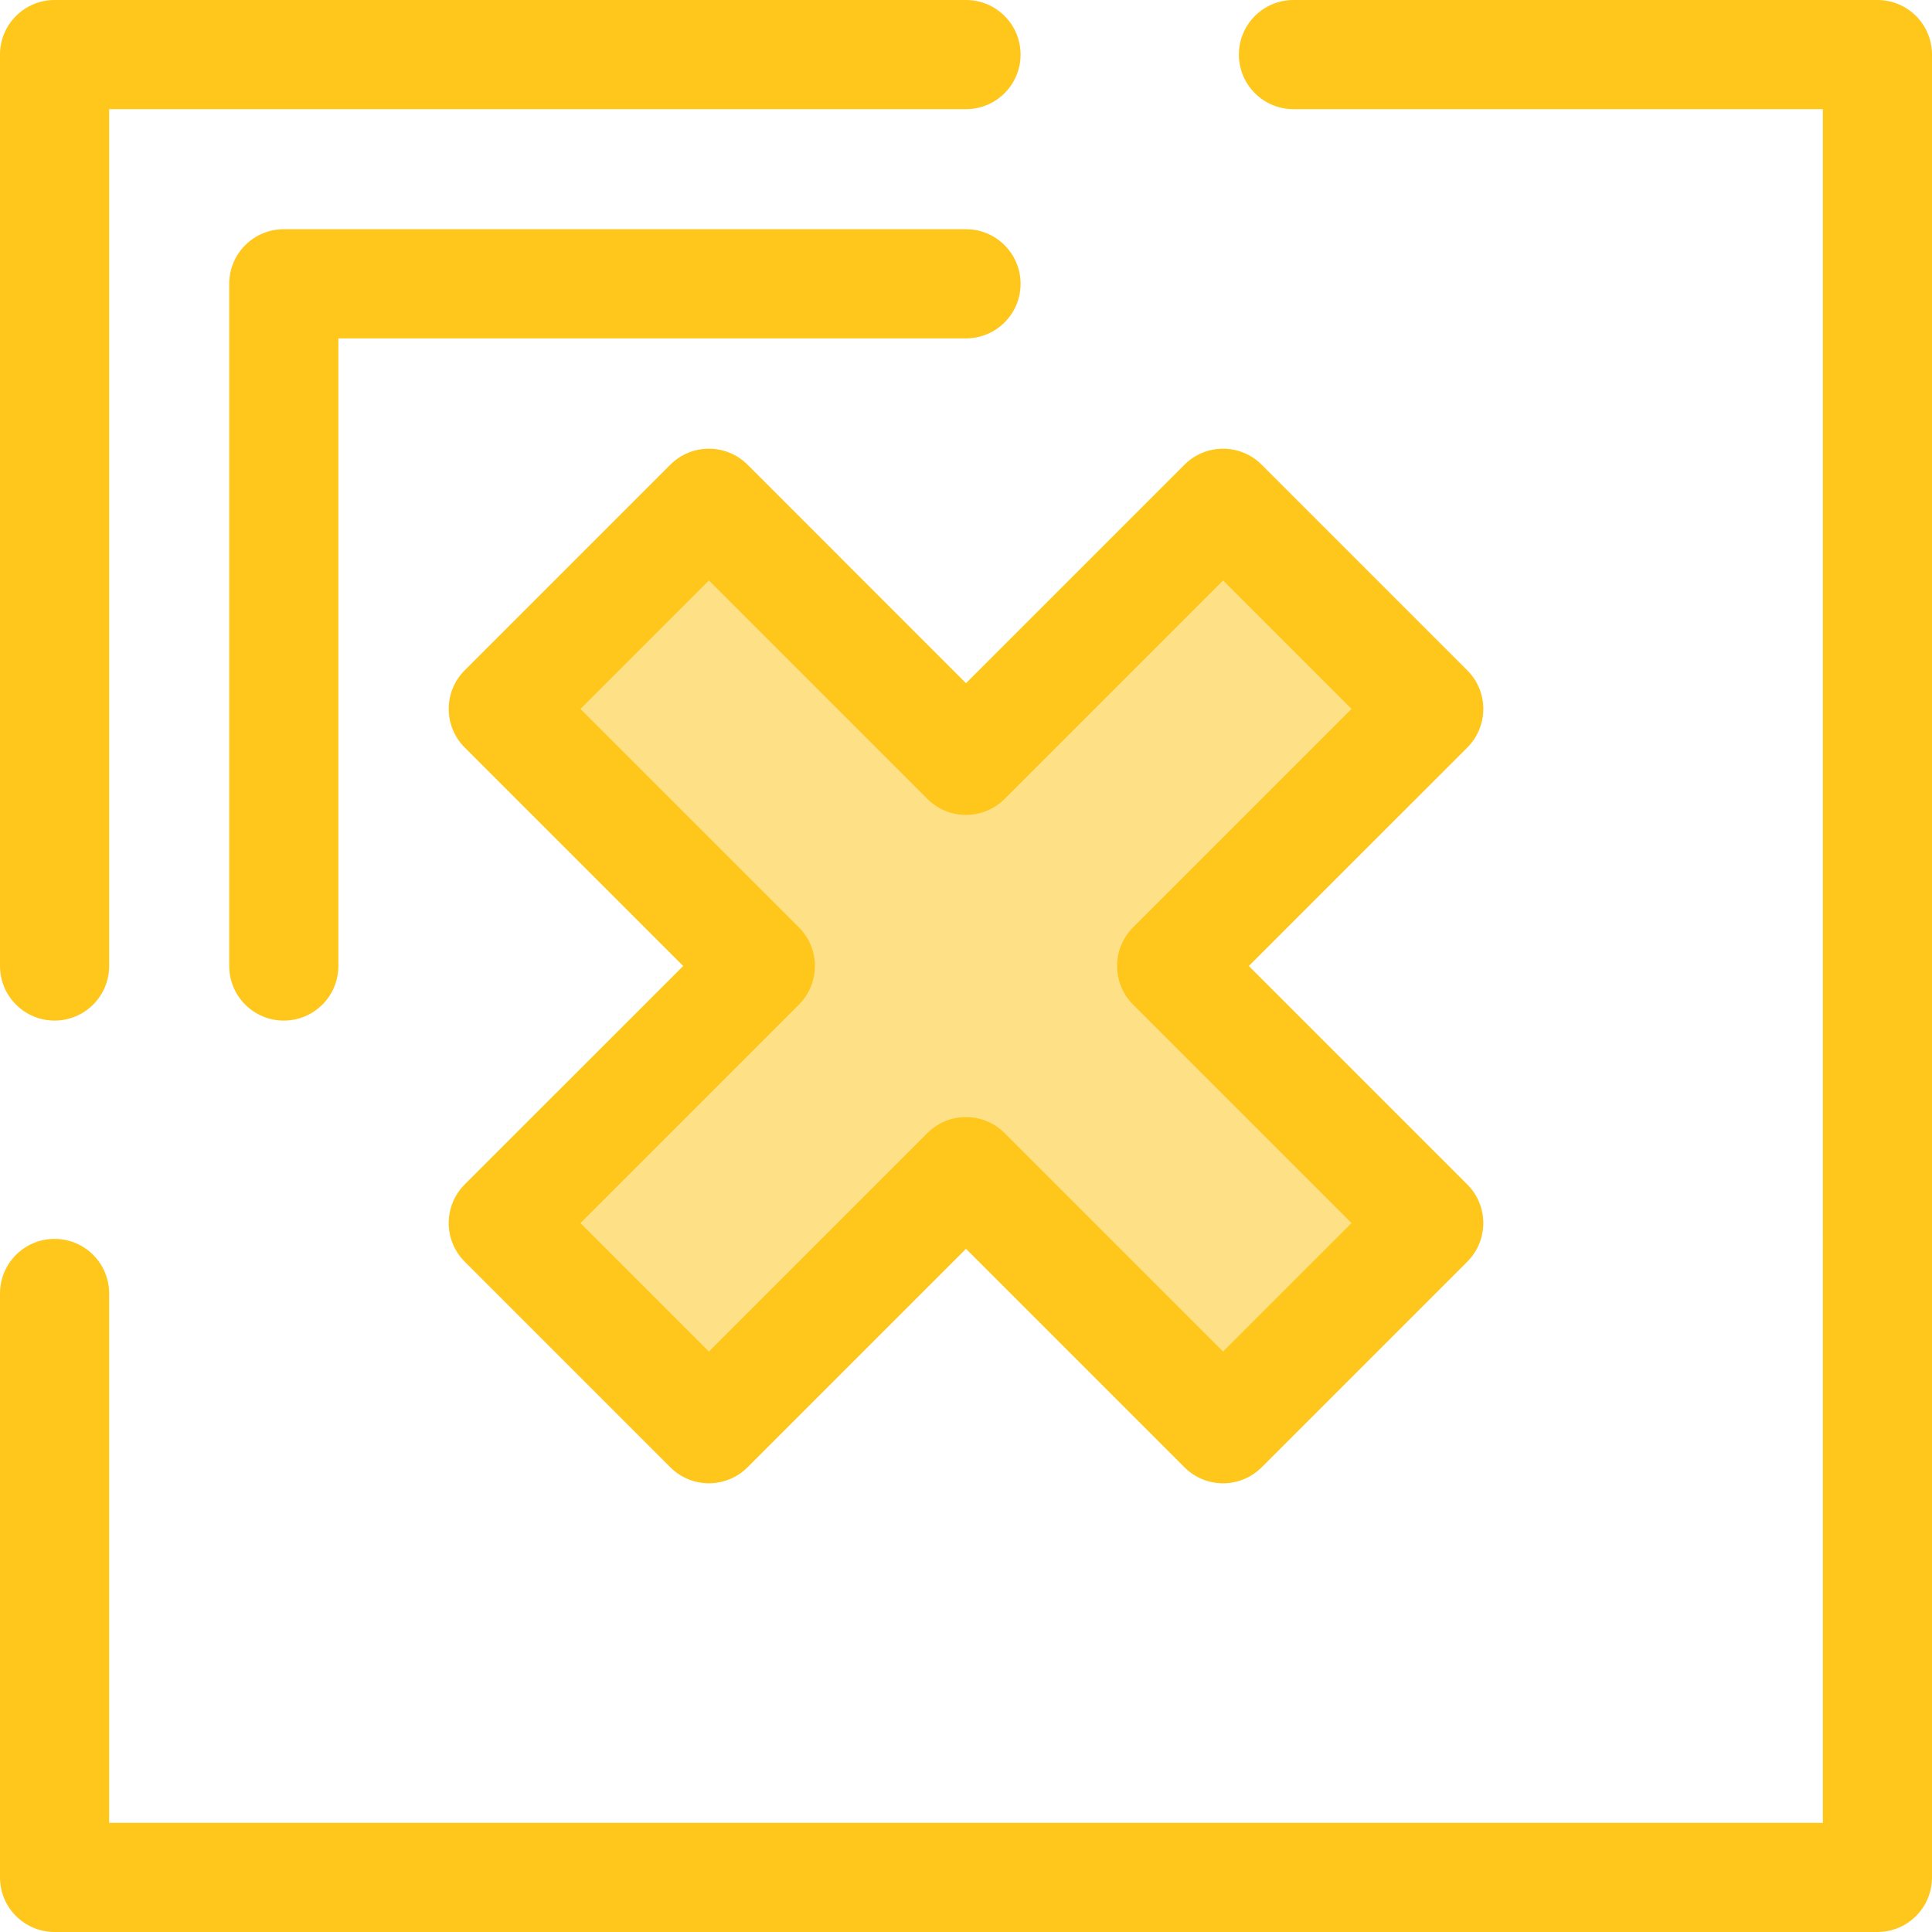 <?xml version="1.0" encoding="iso-8859-1"?>
<!-- Generator: Adobe Illustrator 19.0.0, SVG Export Plug-In . SVG Version: 6.00 Build 0)  -->
<svg version="1.1" id="Layer_1" xmlns="http://www.w3.org/2000/svg" xmlns:xlink="http://www.w3.org/1999/xlink" x="0px" y="0px"
	 viewBox="0 0 512 512" style="enable-background:new 0 0 512 512;" xml:space="preserve">
<g>
	<path style="fill:#FFC61B;" d="M497.537,512H14.463C6.477,512,0,505.523,0,497.537V342.78c0-7.987,6.477-14.463,14.463-14.463
		s14.463,6.477,14.463,14.463v140.294h454.147V28.927H342.78c-7.987,0-14.463-6.477-14.463-14.463S334.793,0,342.78,0h154.757
		C505.523,0,512,6.477,512,14.463v483.073C512,505.523,505.523,512,497.537,512z"/>
	<path style="fill:#FFC61B;" d="M14.463,270.463C6.477,270.463,0,263.987,0,256V14.463C0,6.477,6.477,0,14.463,0H256
		c7.987,0,14.463,6.477,14.463,14.463S263.987,28.927,256,28.927H28.927V256C28.927,263.987,22.45,270.463,14.463,270.463z"/>
	<path style="fill:#FFC61B;" d="M75.209,270.463c-7.987,0-14.463-6.477-14.463-14.463V75.209c0-7.987,6.477-14.463,14.463-14.463
		H256c7.987,0,14.463,6.477,14.463,14.463S263.987,89.672,256,89.672H89.672V256C89.672,263.987,83.196,270.463,75.209,270.463z"/>
</g>
<polygon style="fill:#FEE187;" points="378.625,324.125 310.501,256 378.625,187.875 324.125,133.375 256,201.499 187.875,133.375 
	133.375,187.875 201.499,256 133.375,324.125 187.875,378.625 256,310.501 324.125,378.625 "/>
<path style="fill:#FFC61B;" d="M324.126,393.089c-3.703,0-7.402-1.413-10.227-4.236L256,330.954l-57.898,57.898
	c-5.649,5.646-14.805,5.646-20.455,0l-54.501-54.501c-5.648-5.648-5.648-14.806,0-20.455L181.046,256l-57.898-57.898
	c-5.648-5.648-5.648-14.806,0-20.455l54.501-54.501c5.649-5.646,14.805-5.646,20.455,0L256,181.046l57.898-57.898
	c5.649-5.646,14.805-5.646,20.455,0l54.501,54.501c5.648,5.648,5.648,14.806,0,20.455L330.954,256l57.898,57.898
	c5.648,5.648,5.648,14.806,0,20.455l-54.501,54.501C331.529,391.677,327.828,393.089,324.126,393.089z M256,296.037
	c3.703,0,7.402,1.413,10.227,4.236l57.898,57.898l34.045-34.045l-57.898-57.898c-5.648-5.648-5.648-14.806,0-20.455l57.898-57.898
	l-34.045-34.045l-57.898,57.898c-5.649,5.646-14.805,5.646-20.455,0l-57.898-57.898l-34.045,34.045l57.898,57.898
	c5.648,5.648,5.648,14.806,0,20.455l-57.898,57.898l34.045,34.045l57.898-57.898C248.598,297.449,252.297,296.037,256,296.037z"/>
<g>
</g>
<g>
</g>
<g>
</g>
<g>
</g>
<g>
</g>
<g>
</g>
<g>
</g>
<g>
</g>
<g>
</g>
<g>
</g>
<g>
</g>
<g>
</g>
<g>
</g>
<g>
</g>
<g>
</g>
</svg>
